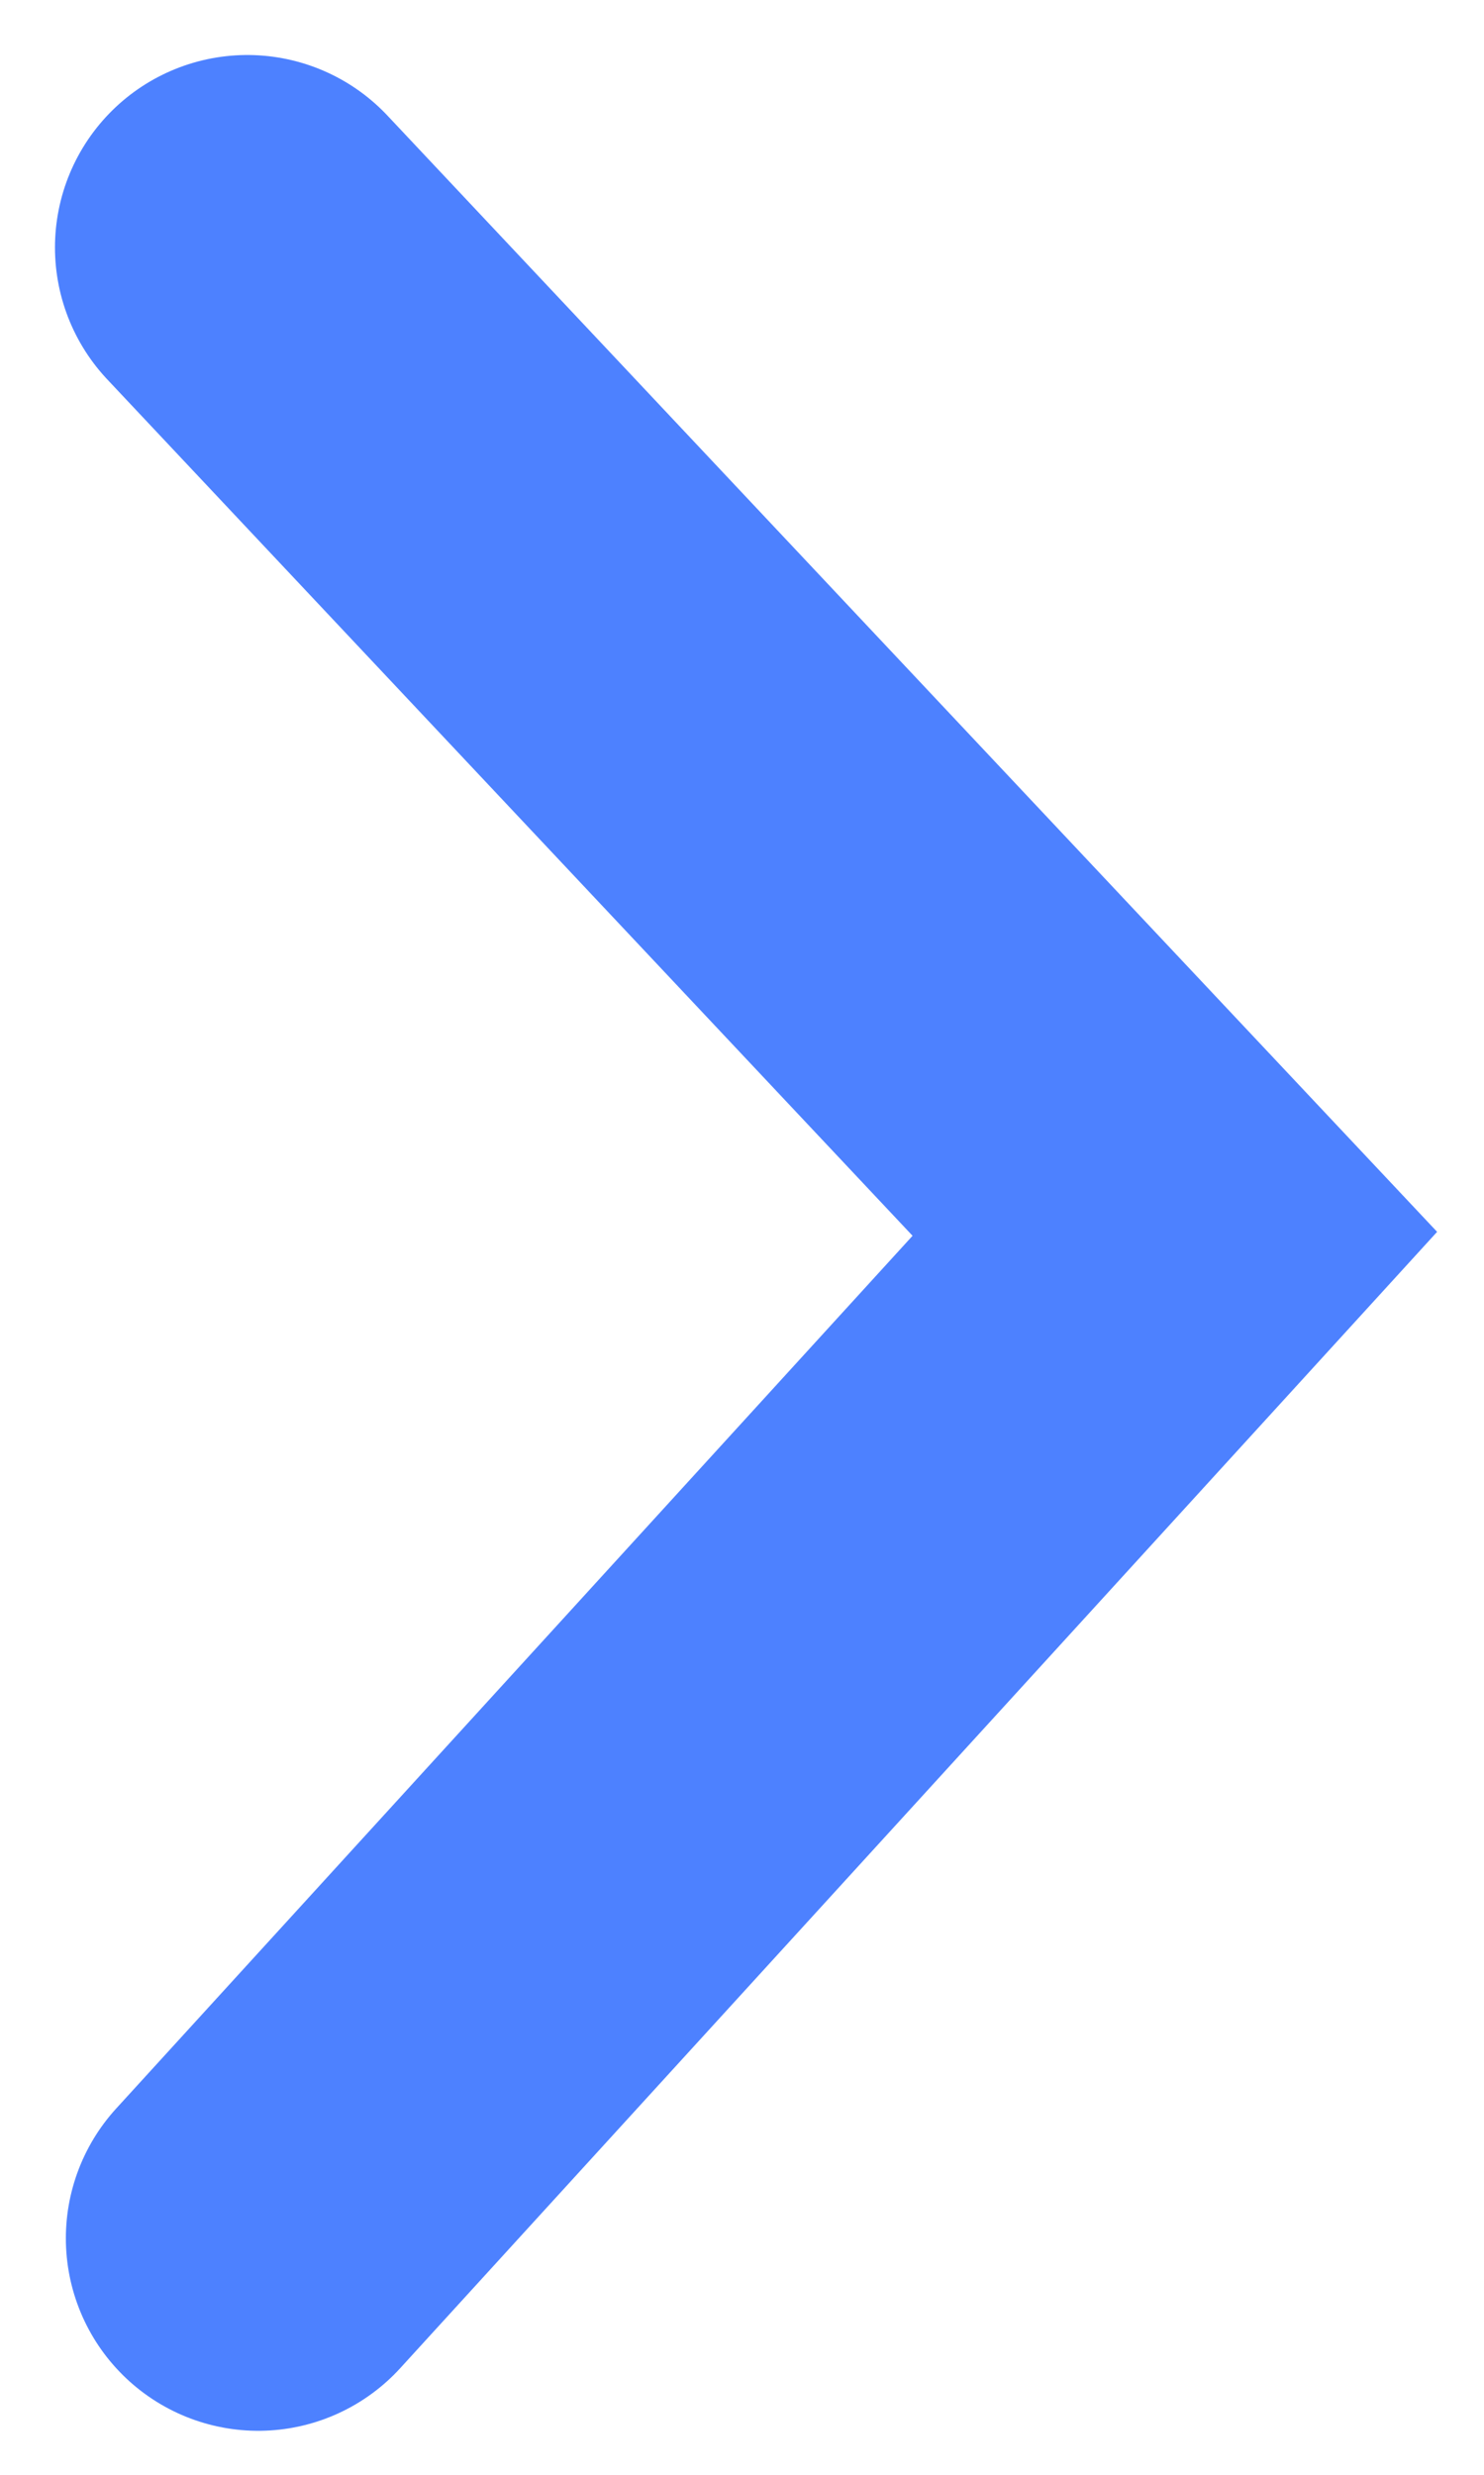 <?xml version="1.0" encoding="UTF-8"?>
<svg width="12px" height="20px" viewBox="0 0 12 20" version="1.1" xmlns="http://www.w3.org/2000/svg" xmlns:xlink="http://www.w3.org/1999/xlink">
    <!-- Generator: Sketch 64 (93537) - https://sketch.com -->
    <title>Stroke 1 Copy 3</title>
    <desc>Created with Sketch.</desc>
    <g id="Page-1" stroke="none" stroke-width="1" fill="none" fill-rule="evenodd" stroke-linecap="round">
        <g id="Offre-01---Connaissance-de-soi" transform="translate(-1228, -1220)" stroke="#4D81FF" stroke-width="3.111">
            <polyline id="Stroke-1-Copy-3" points="1230.088 1238.089 1237.5 1229.971 1230 1222"></polyline>
        </g>
    </g>
</svg>